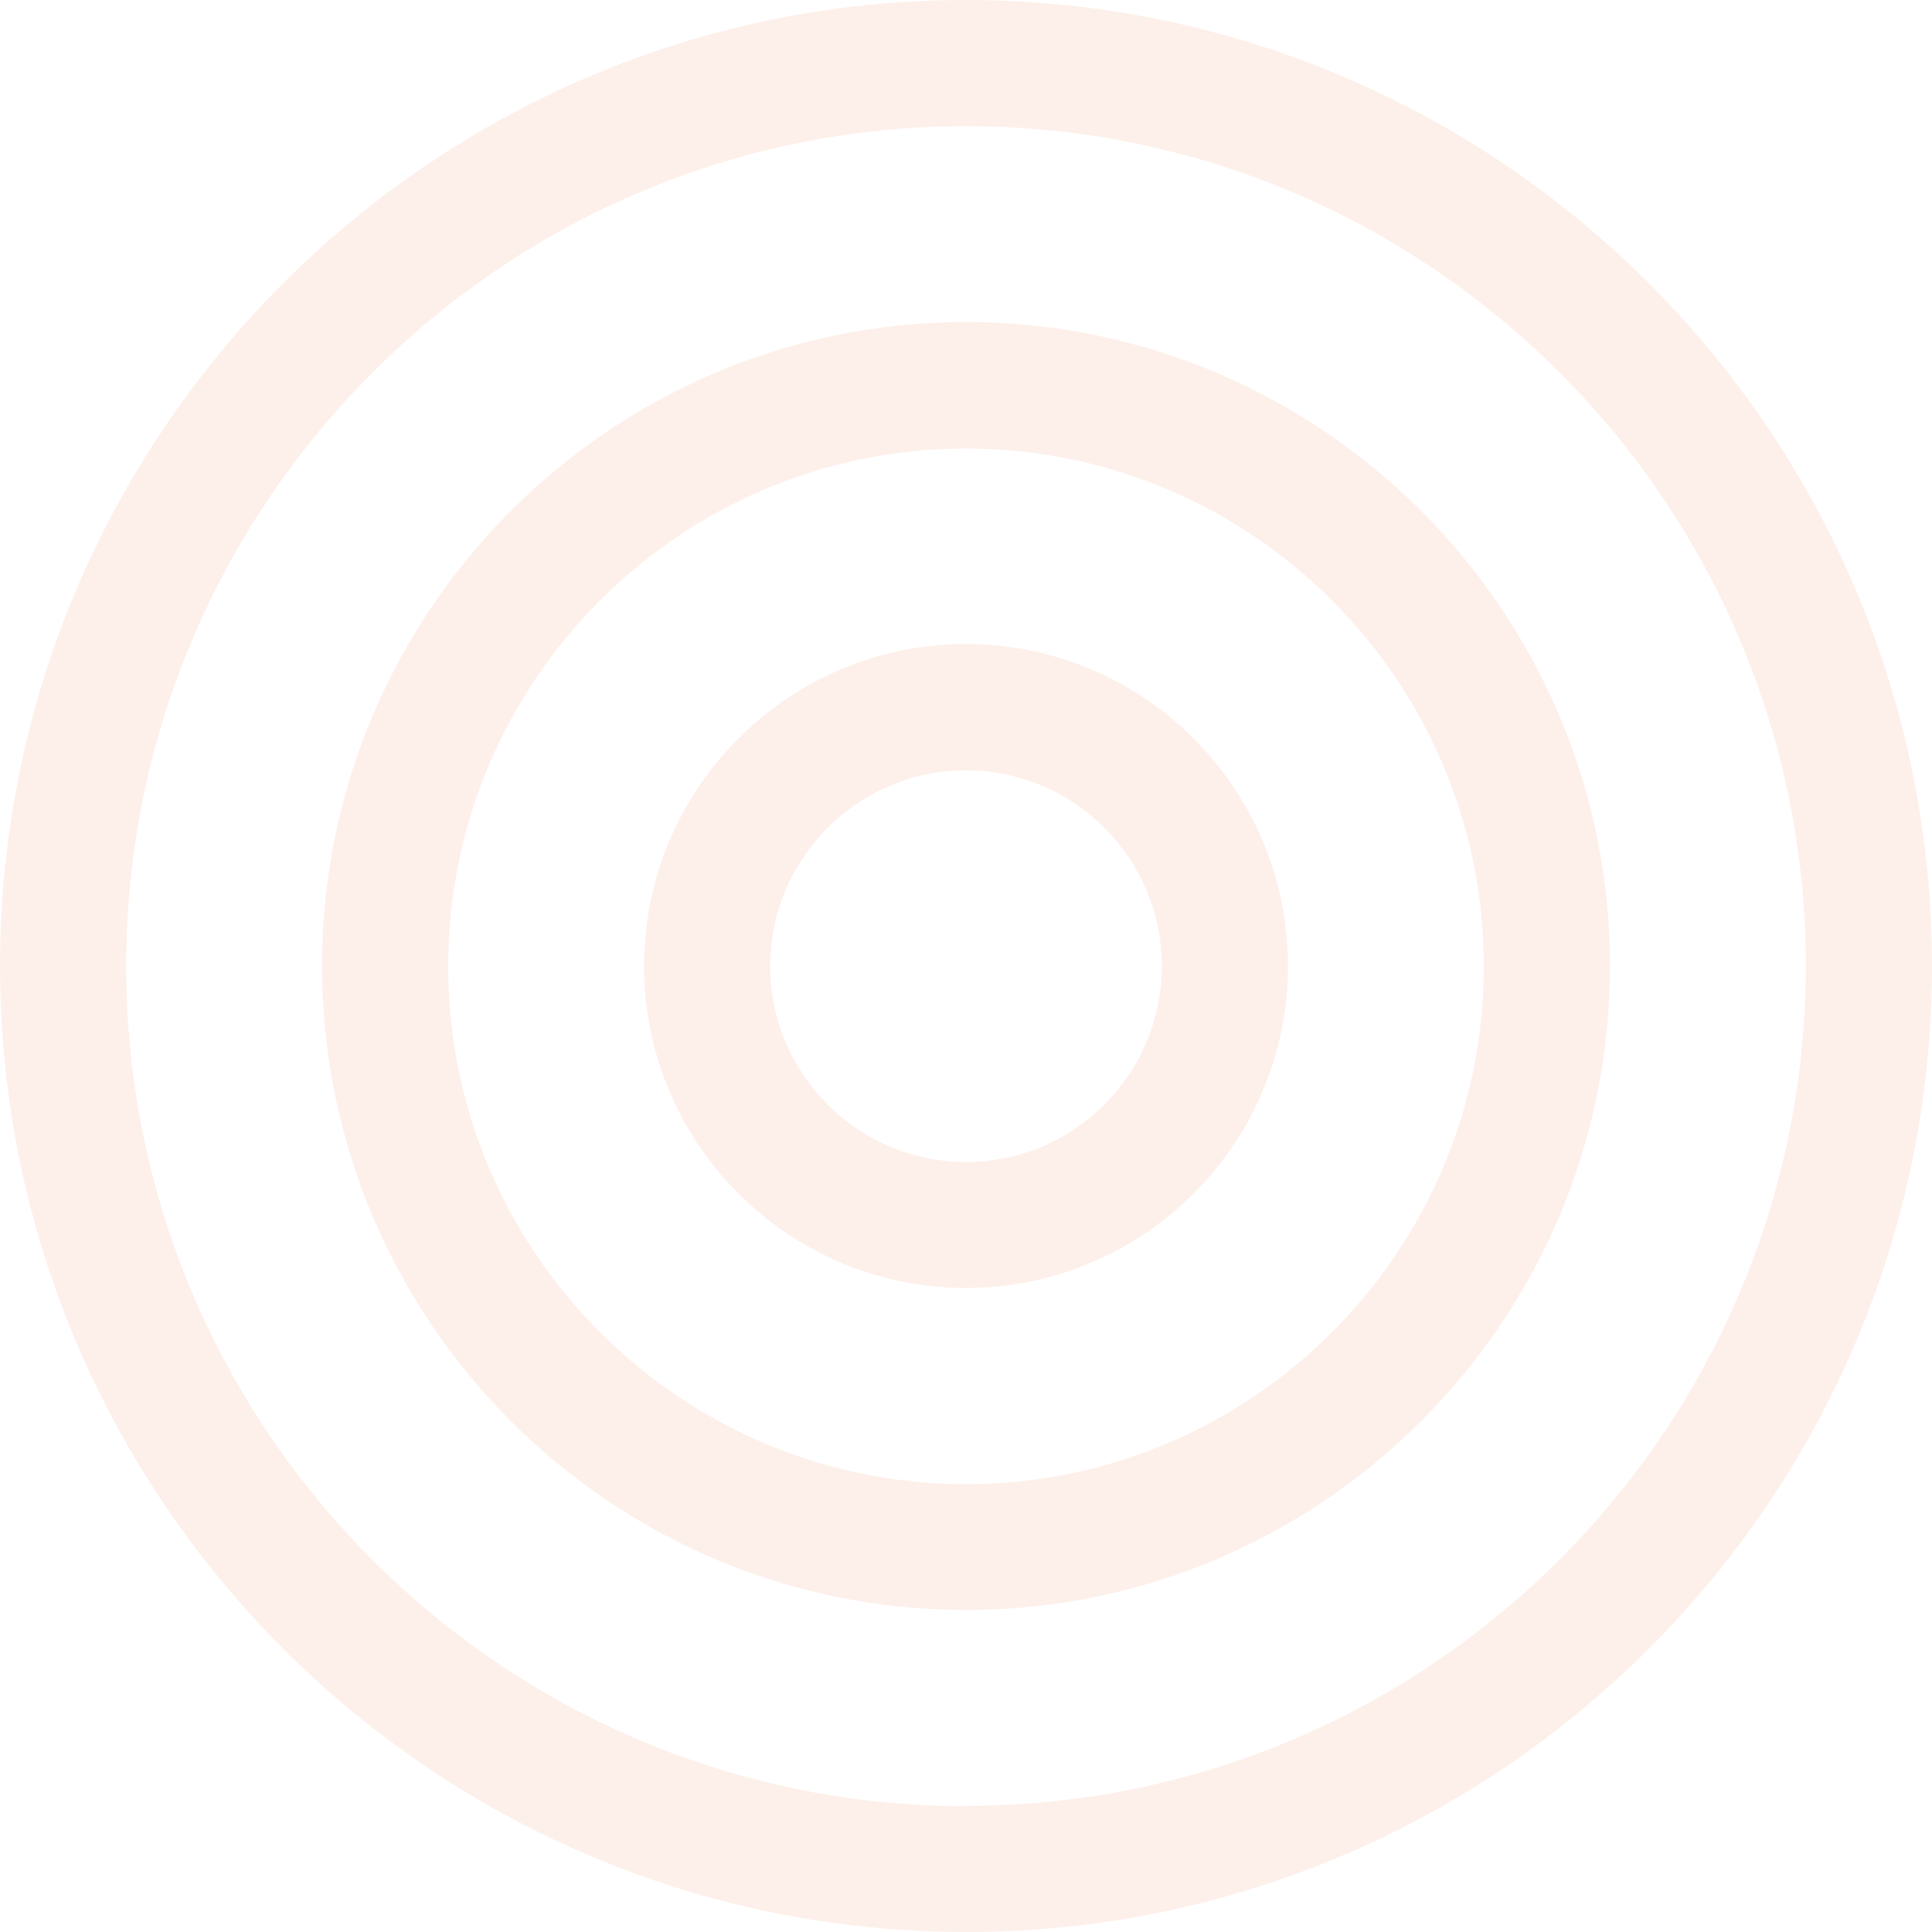 <svg width="604" height="604" viewBox="0 0 604 604" fill="none" xmlns="http://www.w3.org/2000/svg">
<path opacity="0.1" d="M302 0C135.449 0 0 135.449 0 302C0 468.551 135.449 604 302 604C468.551 604 604 468.551 604 302C604 135.449 468.606 0 302 0ZM302 564.656C157.209 564.656 39.453 446.901 39.453 302.11C39.453 157.319 157.264 39.453 302 39.453C446.736 39.453 564.547 157.209 564.547 302C564.547 446.791 446.791 564.547 302 564.547V564.656ZM302 100.667C190.948 100.667 100.667 191.003 100.667 302C100.667 412.997 191.003 503.333 302 503.333C412.997 503.333 503.333 412.997 503.333 302C503.333 191.003 412.997 100.667 302 100.667ZM302 463.99C212.763 463.99 140.12 391.347 140.12 302.11C140.12 212.873 212.763 140.23 302 140.23C391.237 140.23 463.88 212.873 463.88 302.11C463.88 391.347 391.237 463.99 302 463.99ZM302 201.333C246.501 201.333 201.333 246.501 201.333 302C201.333 357.499 246.501 402.667 302 402.667C357.499 402.667 402.667 357.499 402.667 302C402.667 246.501 357.499 201.333 302 201.333ZM302 363.268C268.261 363.268 240.787 335.794 240.787 302.055C240.787 268.316 268.261 240.842 302 240.842C335.739 240.842 363.213 268.316 363.213 302.055C363.213 335.794 335.739 363.268 302 363.268Z" fill="#EC672C"/>
</svg>
